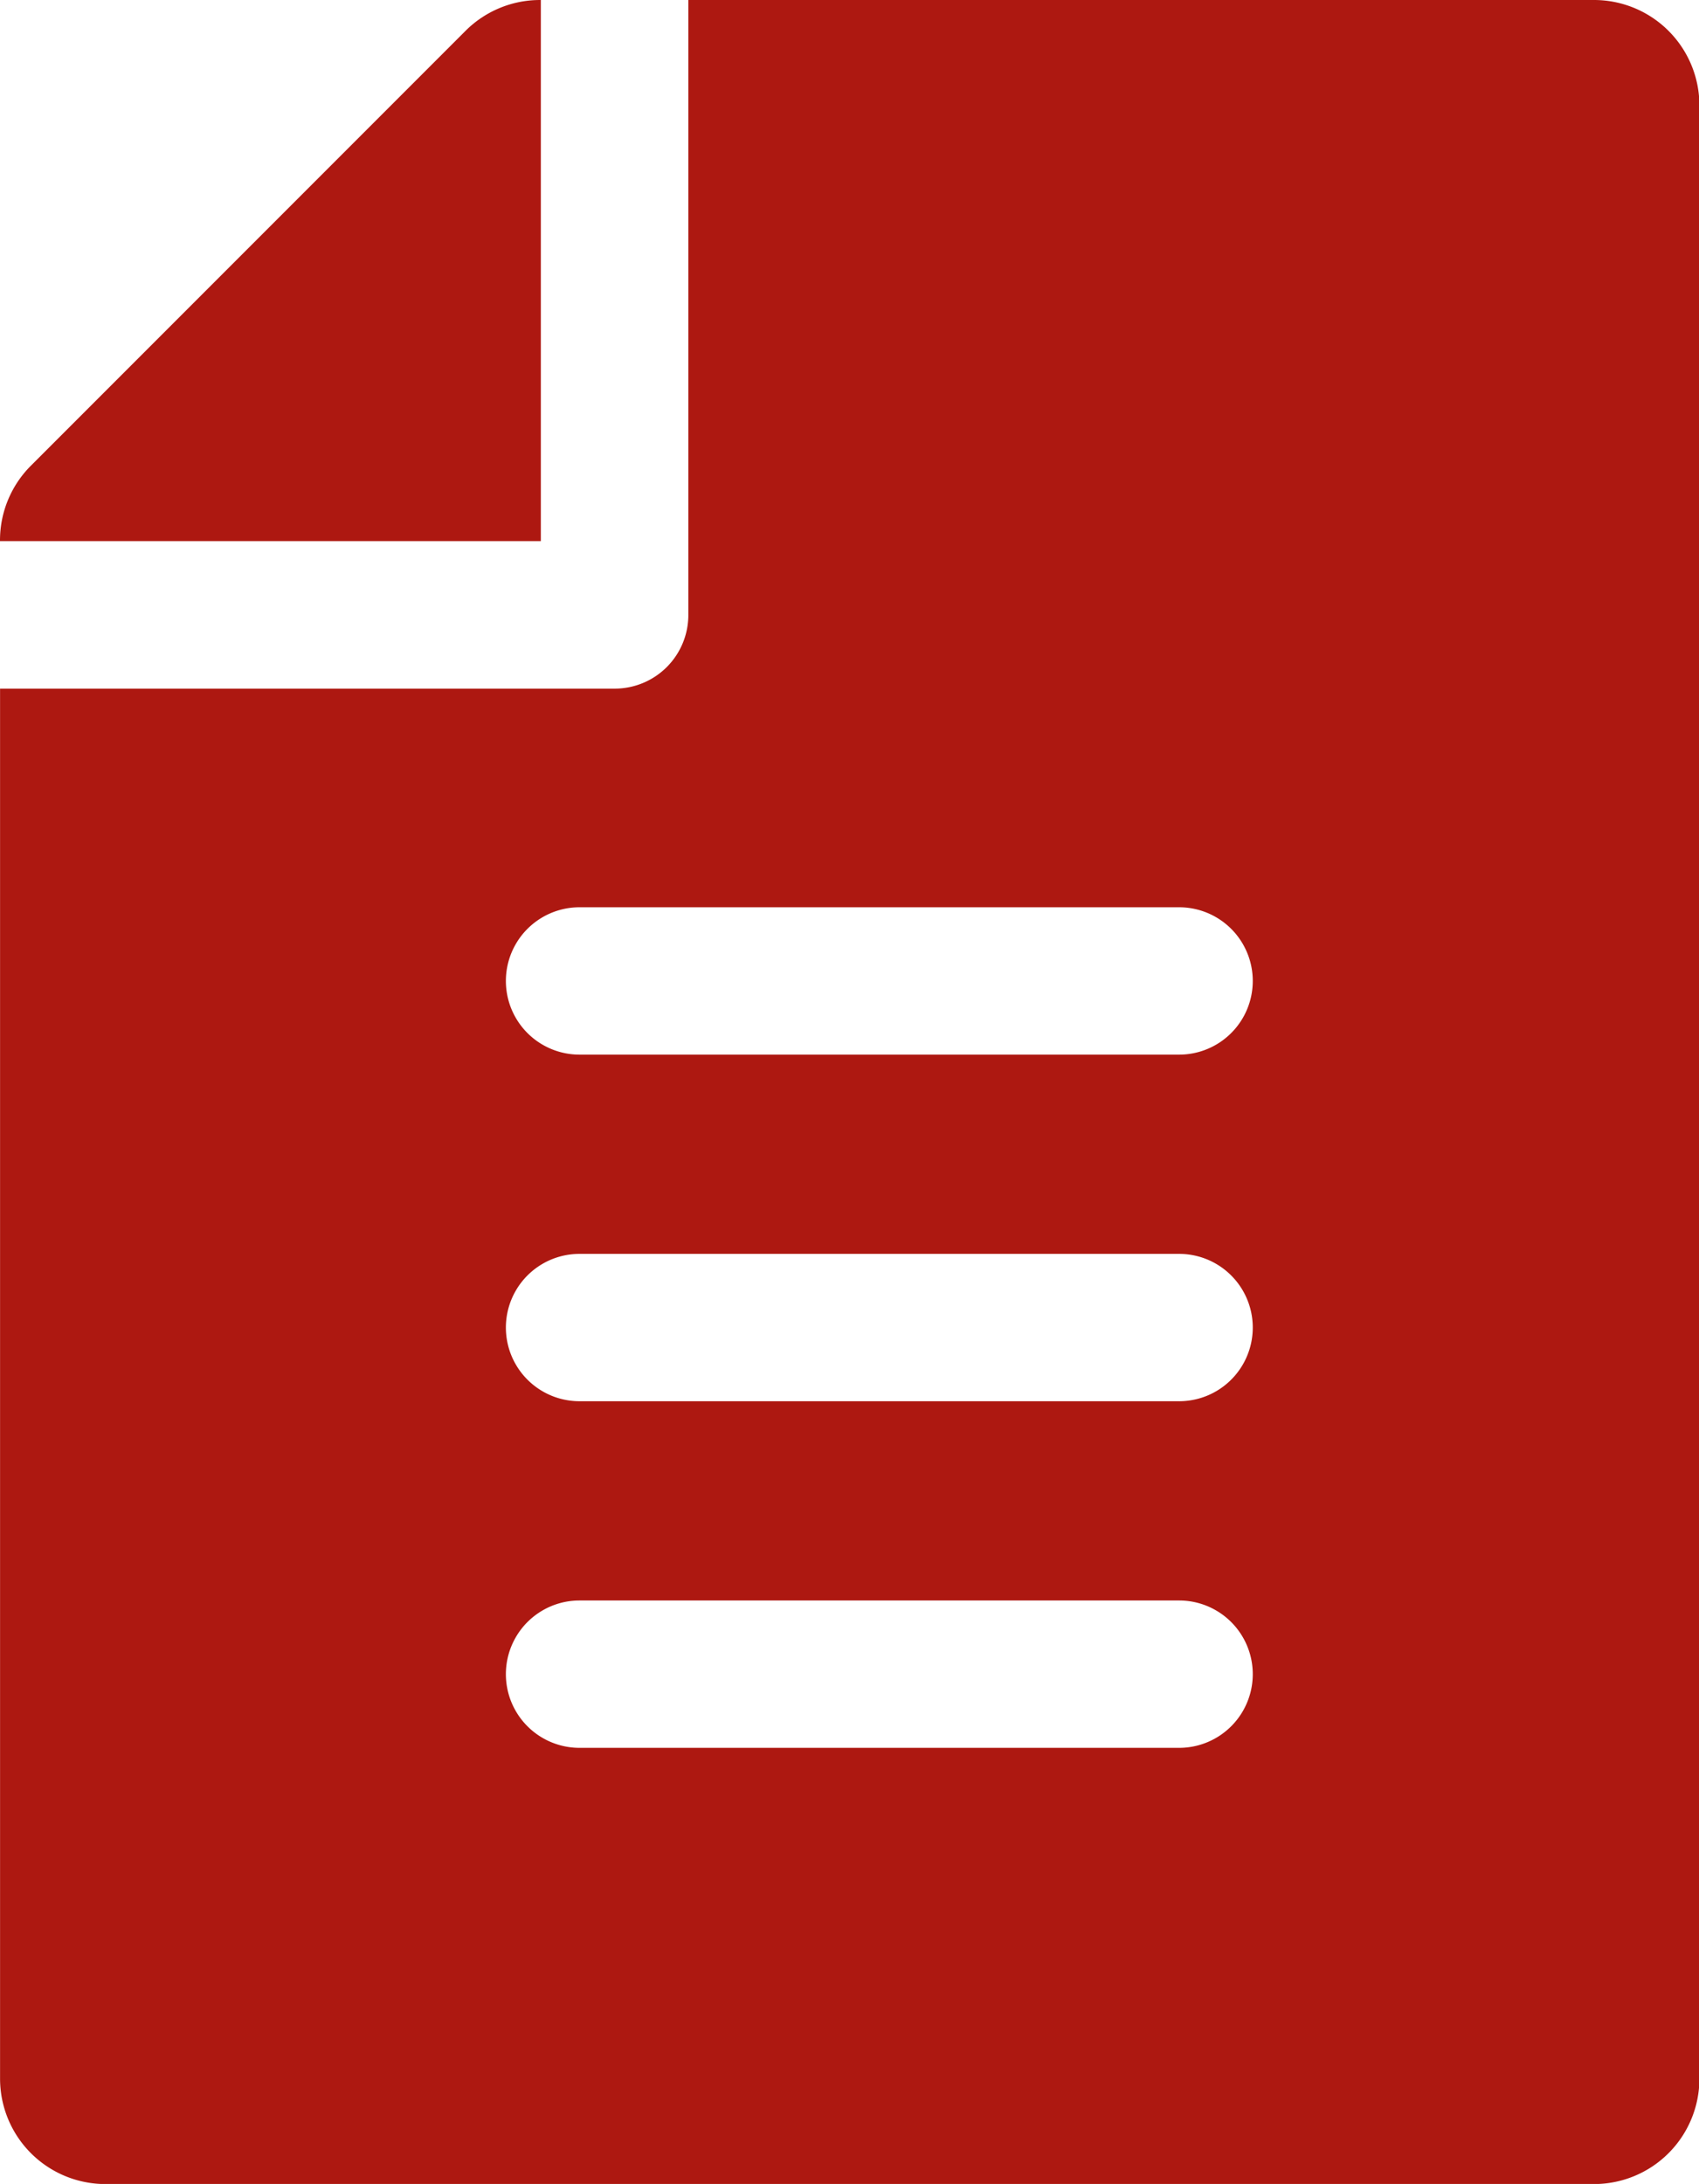 <svg xmlns="http://www.w3.org/2000/svg" width="29.024" height="37.289" viewBox="0 0 29.024 37.289">
  <g id="Groupe_1212" data-name="Groupe 1212" transform="translate(-56.739)">
    <g id="Groupe_863" data-name="Groupe 863" transform="translate(56.739)">
      <g id="Groupe_862" data-name="Groupe 862" transform="translate(0)">
        <path id="Tracé_551" data-name="Tracé 551" d="M83.968,0H68.5V10.5a1.258,1.258,0,0,1-1.258,1.258h-10.5V35.491a1.8,1.8,0,0,0,1.8,1.8h25.43a1.8,1.8,0,0,0,1.8-1.8V1.8A1.8,1.8,0,0,0,83.968,0ZM76.884,29.843H66.641a1.258,1.258,0,1,1,0-2.516H76.884a1.258,1.258,0,0,1,0,2.516Zm0-5.918H66.641a1.258,1.258,0,1,1,0-2.516H76.884a1.258,1.258,0,0,1,0,2.516Zm0-5.918H66.641a1.258,1.258,0,1,1,0-2.516H76.884a1.258,1.258,0,0,1,0,2.516Z" transform="translate(-56.741)" fill="#ad1811"/>
      </g>
    </g>
    <g id="Groupe_865" data-name="Groupe 865" transform="translate(56.739)">
      <g id="Groupe_864" data-name="Groupe 864" transform="translate(0)">
        <path id="Tracé_552" data-name="Tracé 552" d="M65.963,0a1.8,1.8,0,0,0-1.271.526L57.265,7.953a1.8,1.8,0,0,0-.526,1.271v.015h9.239V0Z" transform="translate(-56.739)" fill="#ad1811"/>
      </g>
    </g>
  </g>
</svg>
